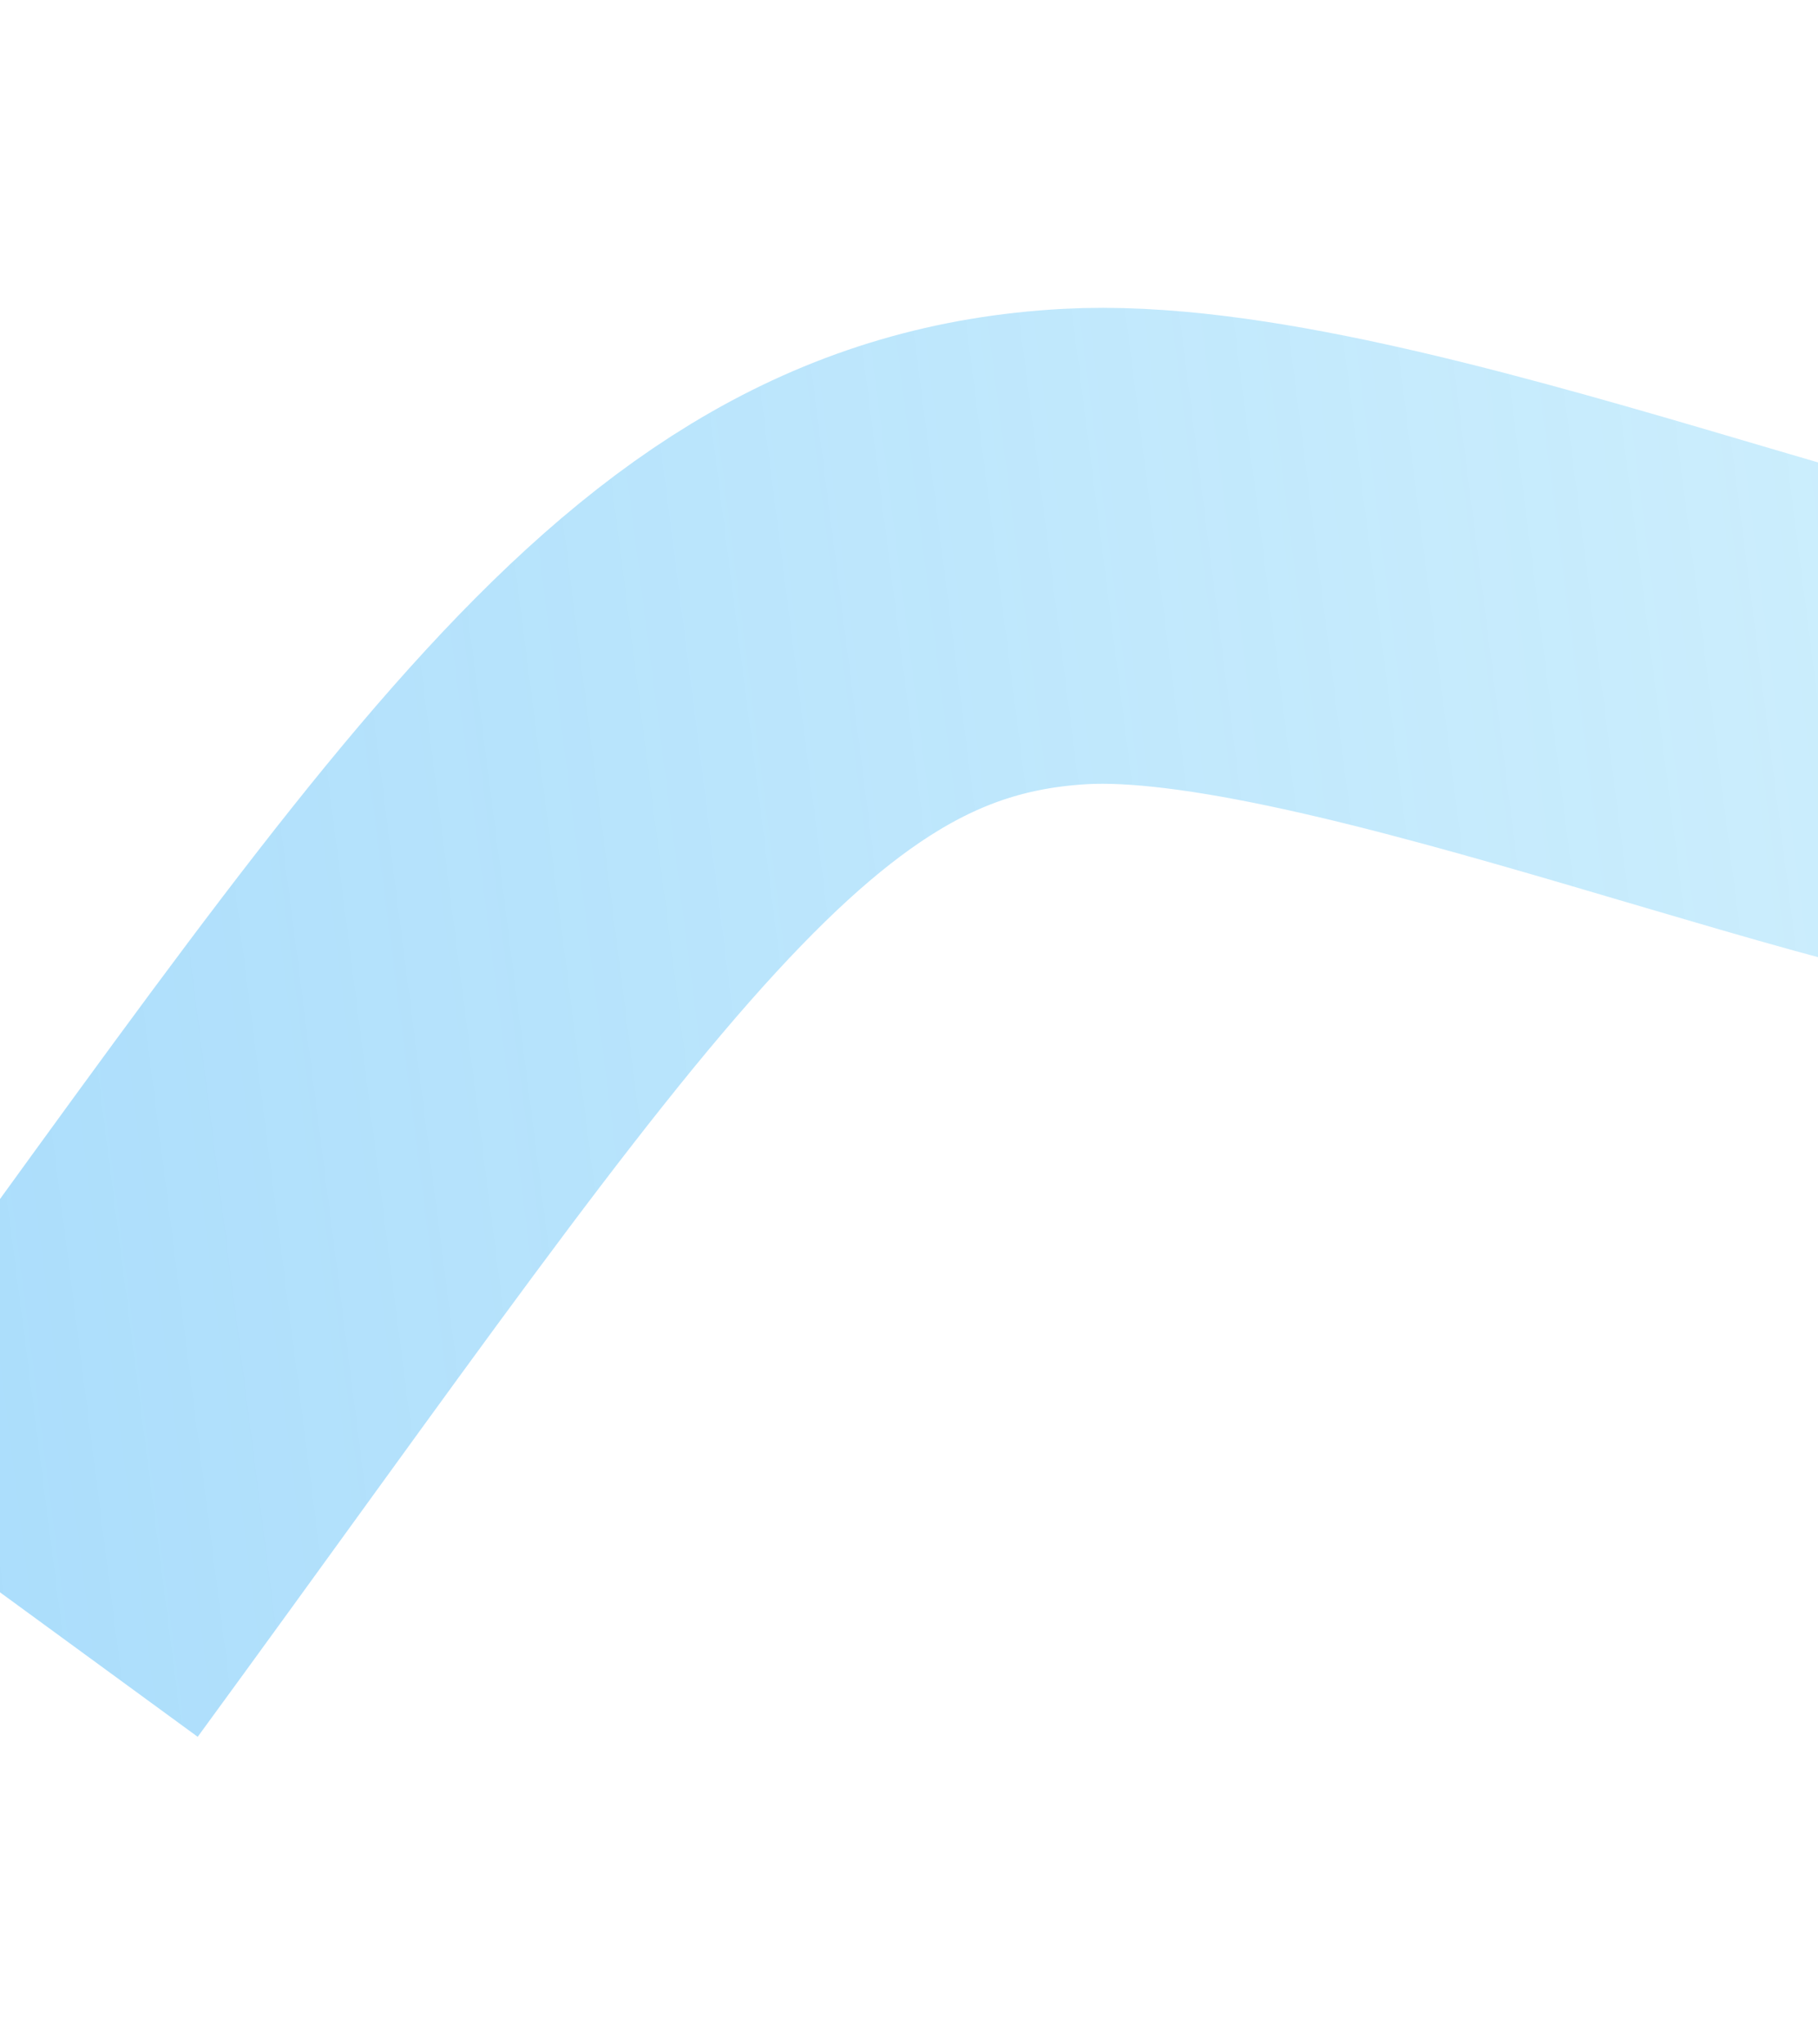 <svg width="1440" height="1619" viewBox="0 0 1440 1619" fill="none" xmlns="http://www.w3.org/2000/svg">
<g filter="url(#filter0_f_30_1936)">
<path d="M4.412 1264.57C417.426 699.53 566.179 448.486 851.673 432.916C1080.07 420.46 1531.76 619.987 1688.78 611.423" stroke="url(#paint0_linear_30_1936)" stroke-width="377"/>
</g>
<defs>
<filter id="filter0_f_30_1936" x="-390.969" y="0.664" width="2333.21" height="1618.35" filterUnits="userSpaceOnUse" color-interpolation-filters="sRGB">
<feFlood flood-opacity="0" result="BackgroundImageFix"/>
<feBlend mode="normal" in="SourceGraphic" in2="BackgroundImageFix" result="shape"/>
<feGaussianBlur stdDeviation="121.6" result="effect1_foregroundBlur_30_1936"/>
</filter>
<linearGradient id="paint0_linear_30_1936" x1="-2334.42" y1="1397.47" x2="2349.1" y2="798.817" gradientUnits="userSpaceOnUse">
<stop stop-color="#6EBDF9"/>
<stop offset="1" stop-color="#BCECFC" stop-opacity="0.56"/>
<stop offset="1" stop-color="white" stop-opacity="0"/>
</linearGradient>
</defs>
</svg>

